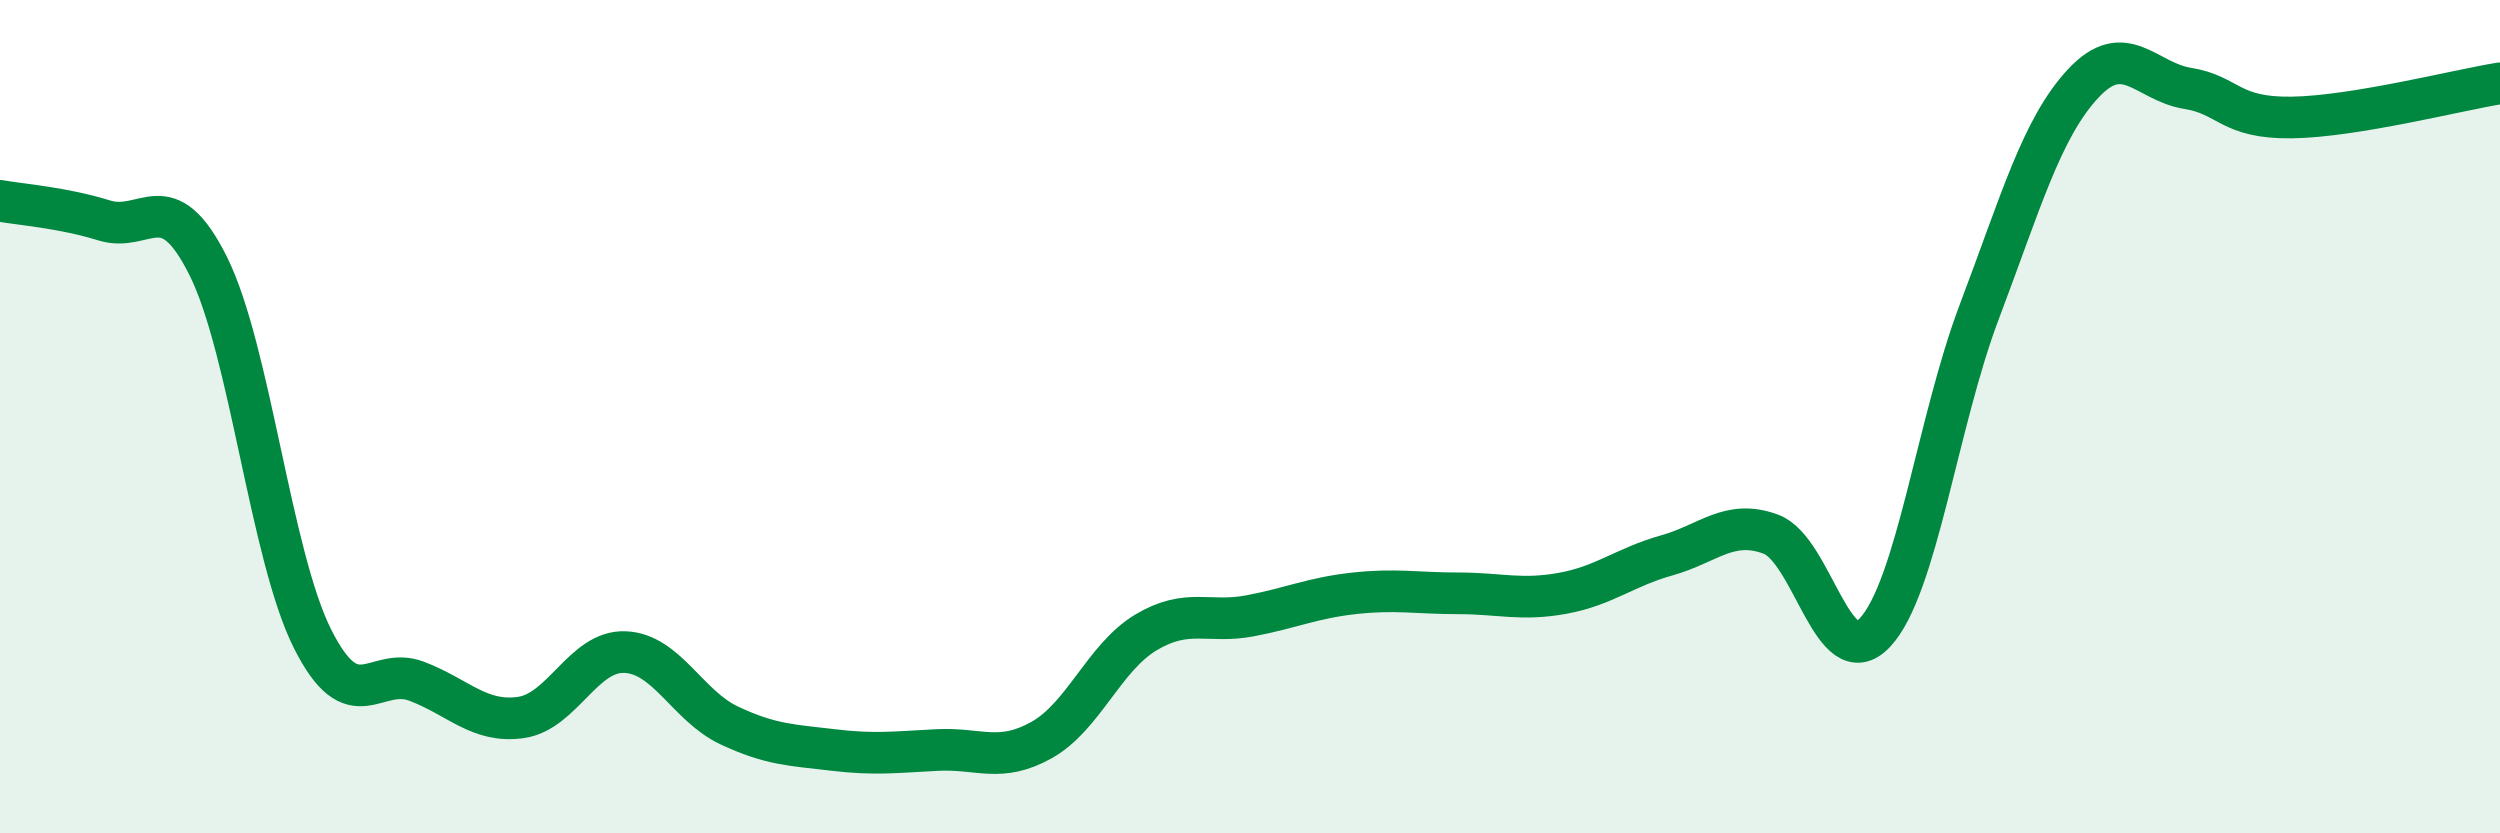 
    <svg width="60" height="20" viewBox="0 0 60 20" xmlns="http://www.w3.org/2000/svg">
      <path
        d="M 0,4.82 C 0.5,4.91 1.5,4.98 2.5,5.29 C 3.5,5.6 4,4.38 5,6.39 C 6,8.4 6.5,13.34 7.5,15.33 C 8.5,17.32 9,15.97 10,16.35 C 11,16.73 11.5,17.36 12.5,17.22 C 13.5,17.08 14,15.61 15,15.65 C 16,15.69 16.5,16.94 17.5,17.41 C 18.5,17.88 19,17.88 20,18 C 21,18.12 21.5,18.05 22.5,18 C 23.5,17.95 24,18.32 25,17.76 C 26,17.2 26.5,15.78 27.5,15.18 C 28.5,14.58 29,14.97 30,14.78 C 31,14.59 31.5,14.35 32.5,14.24 C 33.5,14.13 34,14.24 35,14.24 C 36,14.24 36.5,14.42 37.5,14.24 C 38.5,14.06 39,13.61 40,13.33 C 41,13.05 41.5,12.45 42.5,12.82 C 43.5,13.19 44,16.25 45,15.18 C 46,14.11 46.5,10.13 47.5,7.49 C 48.5,4.85 49,3.07 50,2 C 51,0.93 51.5,1.96 52.5,2.12 C 53.5,2.28 53.5,2.84 55,2.82 C 56.5,2.8 59,2.16 60,2L60 20L0 20Z"
        fill="#008740"
        opacity="0.1"
        stroke-linecap="round"
        stroke-linejoin="round"
      />
      <path
        d="M 0,4.82 C 0.5,4.91 1.5,4.98 2.5,5.29 C 3.5,5.6 4,4.38 5,6.39 C 6,8.4 6.5,13.34 7.5,15.33 C 8.5,17.32 9,15.97 10,16.35 C 11,16.73 11.5,17.36 12.5,17.22 C 13.5,17.08 14,15.61 15,15.65 C 16,15.69 16.5,16.94 17.5,17.41 C 18.5,17.88 19,17.88 20,18 C 21,18.12 21.5,18.05 22.5,18 C 23.5,17.95 24,18.32 25,17.76 C 26,17.2 26.5,15.78 27.5,15.18 C 28.5,14.58 29,14.97 30,14.78 C 31,14.59 31.5,14.35 32.5,14.24 C 33.5,14.13 34,14.24 35,14.24 C 36,14.24 36.5,14.42 37.5,14.24 C 38.5,14.06 39,13.61 40,13.33 C 41,13.05 41.5,12.45 42.5,12.82 C 43.5,13.19 44,16.25 45,15.18 C 46,14.11 46.5,10.13 47.5,7.49 C 48.5,4.85 49,3.07 50,2 C 51,0.93 51.5,1.96 52.5,2.12 C 53.5,2.28 53.5,2.84 55,2.82 C 56.5,2.8 59,2.16 60,2"
        stroke="#008740"
        stroke-width="1"
        fill="none"
        stroke-linecap="round"
        stroke-linejoin="round"
      />
    </svg>
  